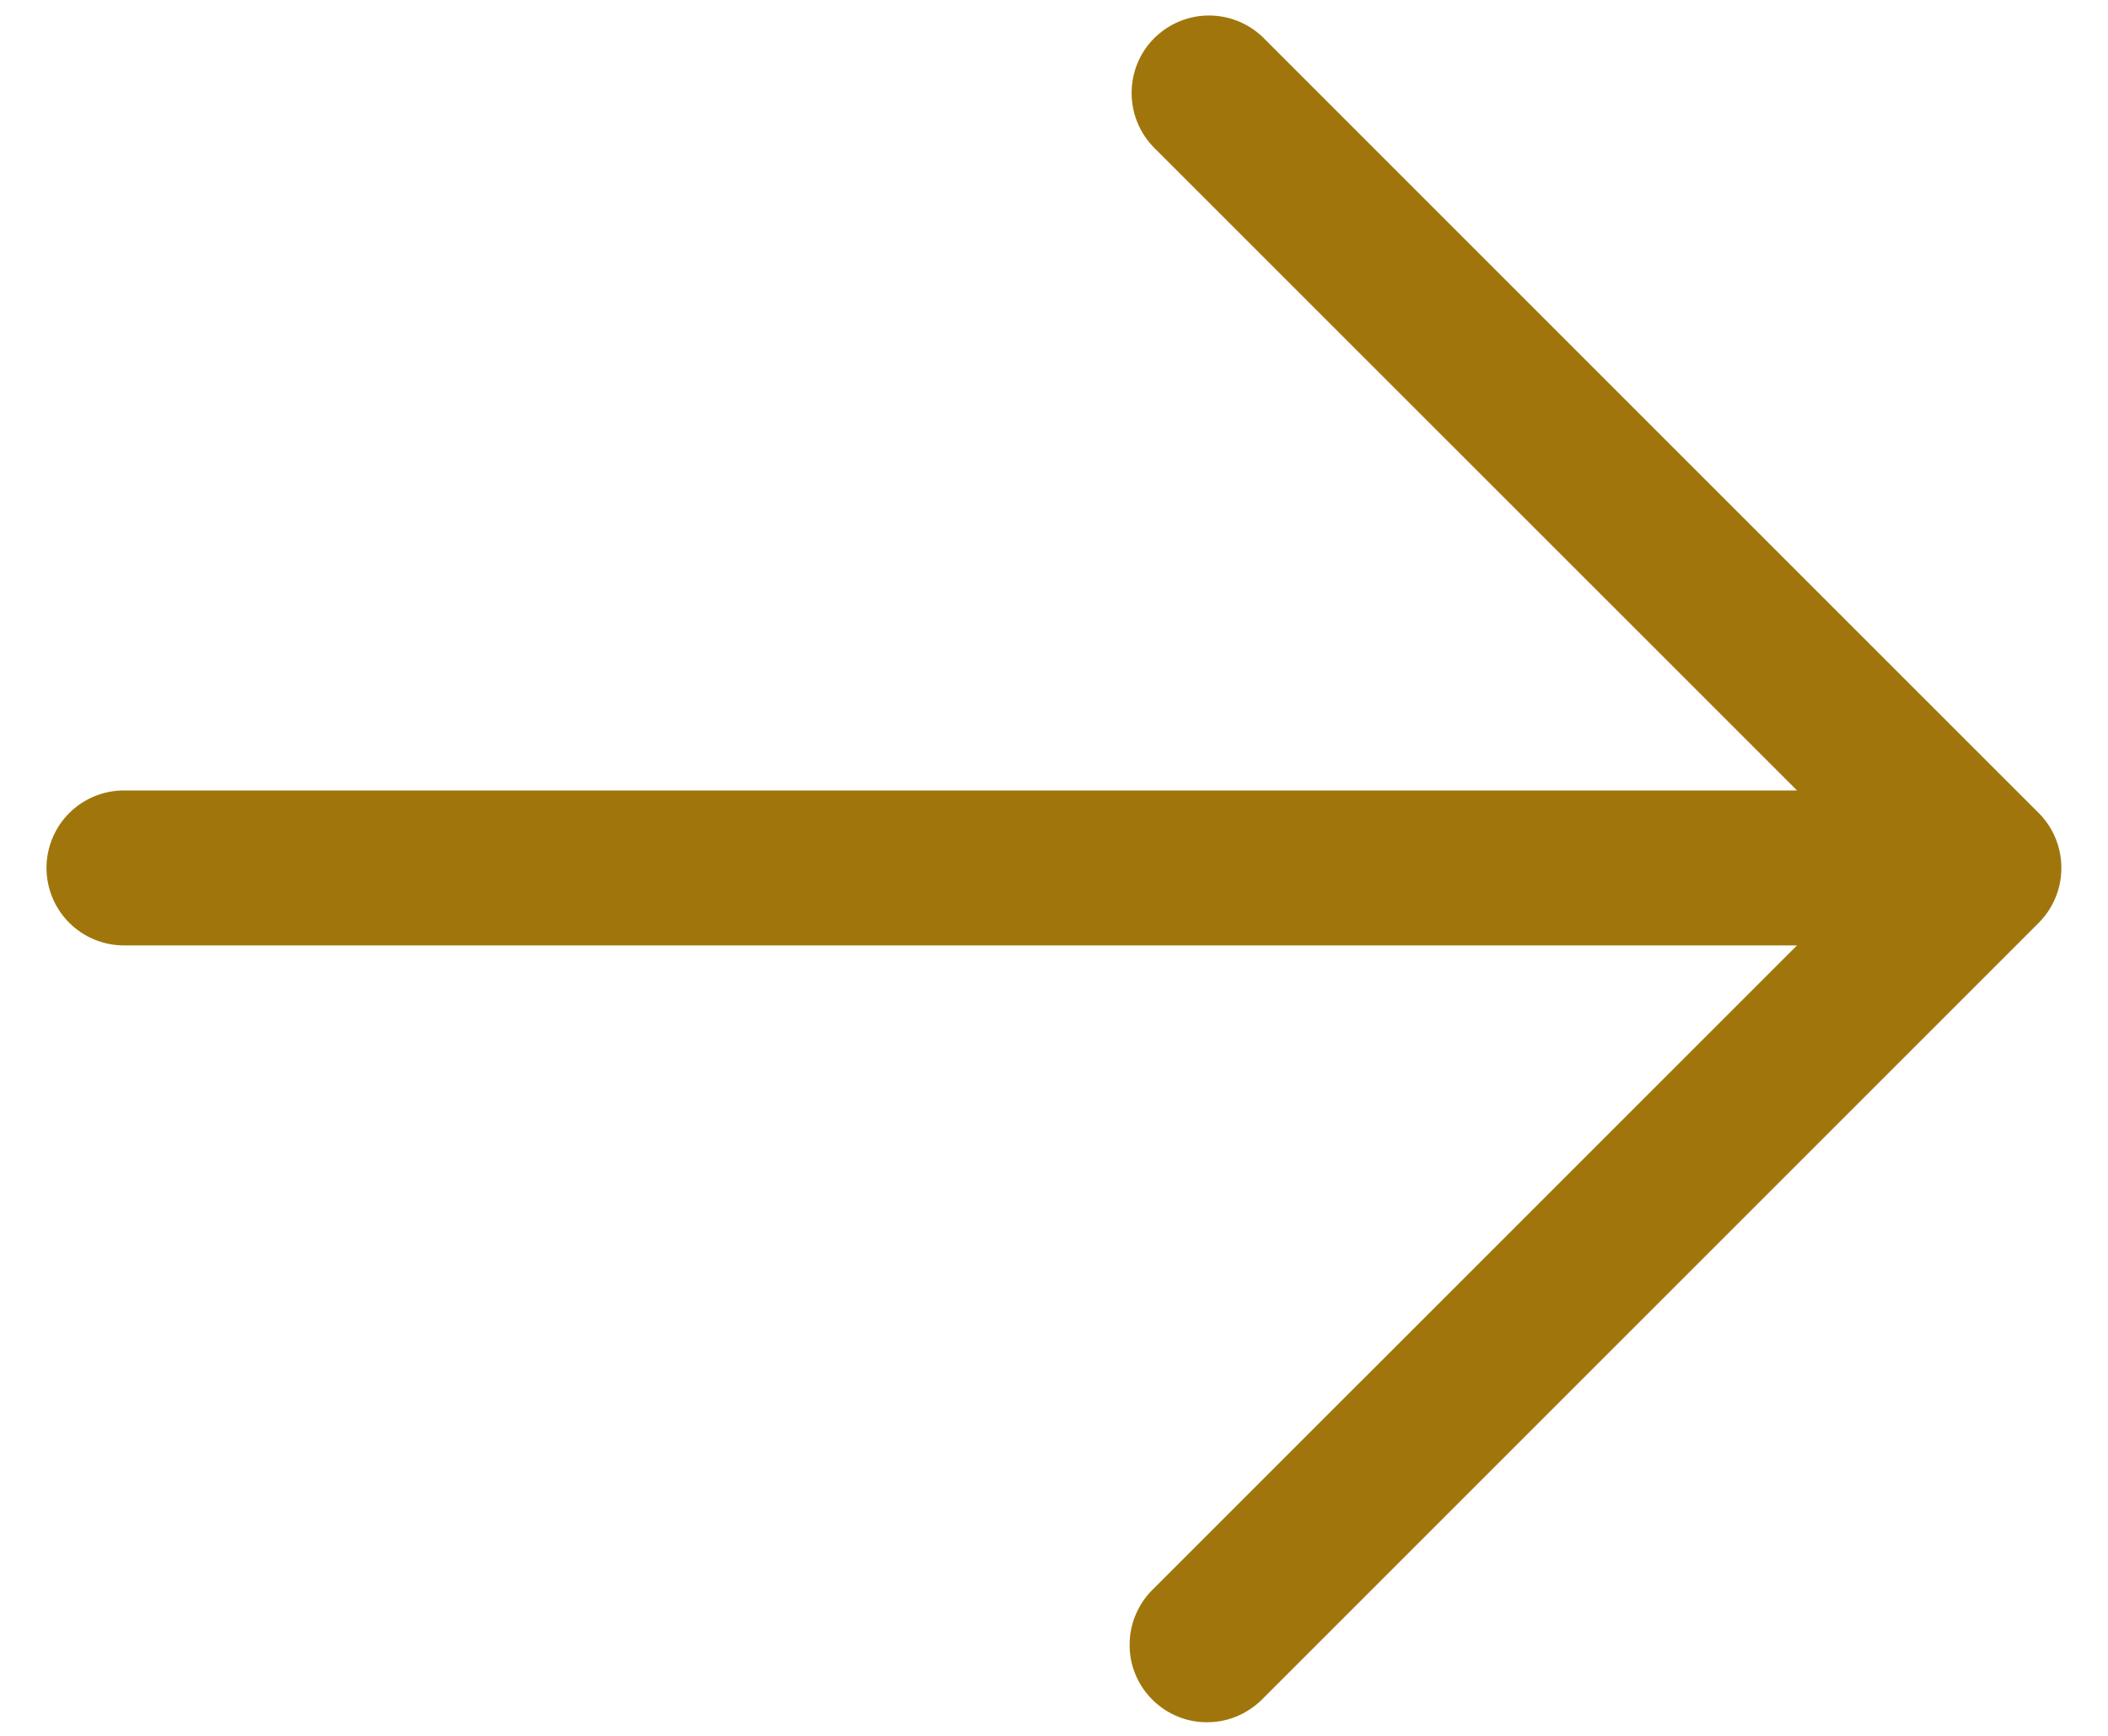 <svg width="17" height="14" viewBox="0 0 17 14" fill="none" xmlns="http://www.w3.org/2000/svg">
<path fill-rule="evenodd" clip-rule="evenodd" d="M9.308 0.308C9.426 0.191 9.584 0.125 9.75 0.125C9.916 0.125 10.075 0.191 10.192 0.308L16.442 6.558C16.559 6.675 16.624 6.834 16.624 7C16.624 7.166 16.559 7.324 16.442 7.442L10.192 13.692C10.134 13.753 10.065 13.802 9.989 13.836C9.912 13.871 9.829 13.889 9.745 13.89C9.662 13.892 9.578 13.877 9.5 13.845C9.423 13.814 9.352 13.767 9.292 13.707C9.233 13.648 9.186 13.577 9.155 13.5C9.123 13.422 9.108 13.338 9.11 13.255C9.111 13.171 9.129 13.088 9.164 13.011C9.198 12.934 9.247 12.866 9.308 12.808L14.492 7.625H1C0.834 7.625 0.675 7.559 0.558 7.442C0.441 7.325 0.375 7.166 0.375 7C0.375 6.834 0.441 6.675 0.558 6.558C0.675 6.441 0.834 6.375 1 6.375H14.492L9.308 1.192C9.191 1.074 9.126 0.916 9.126 0.75C9.126 0.584 9.191 0.425 9.308 0.308Z" fill="#A0760C"/>
</svg>
